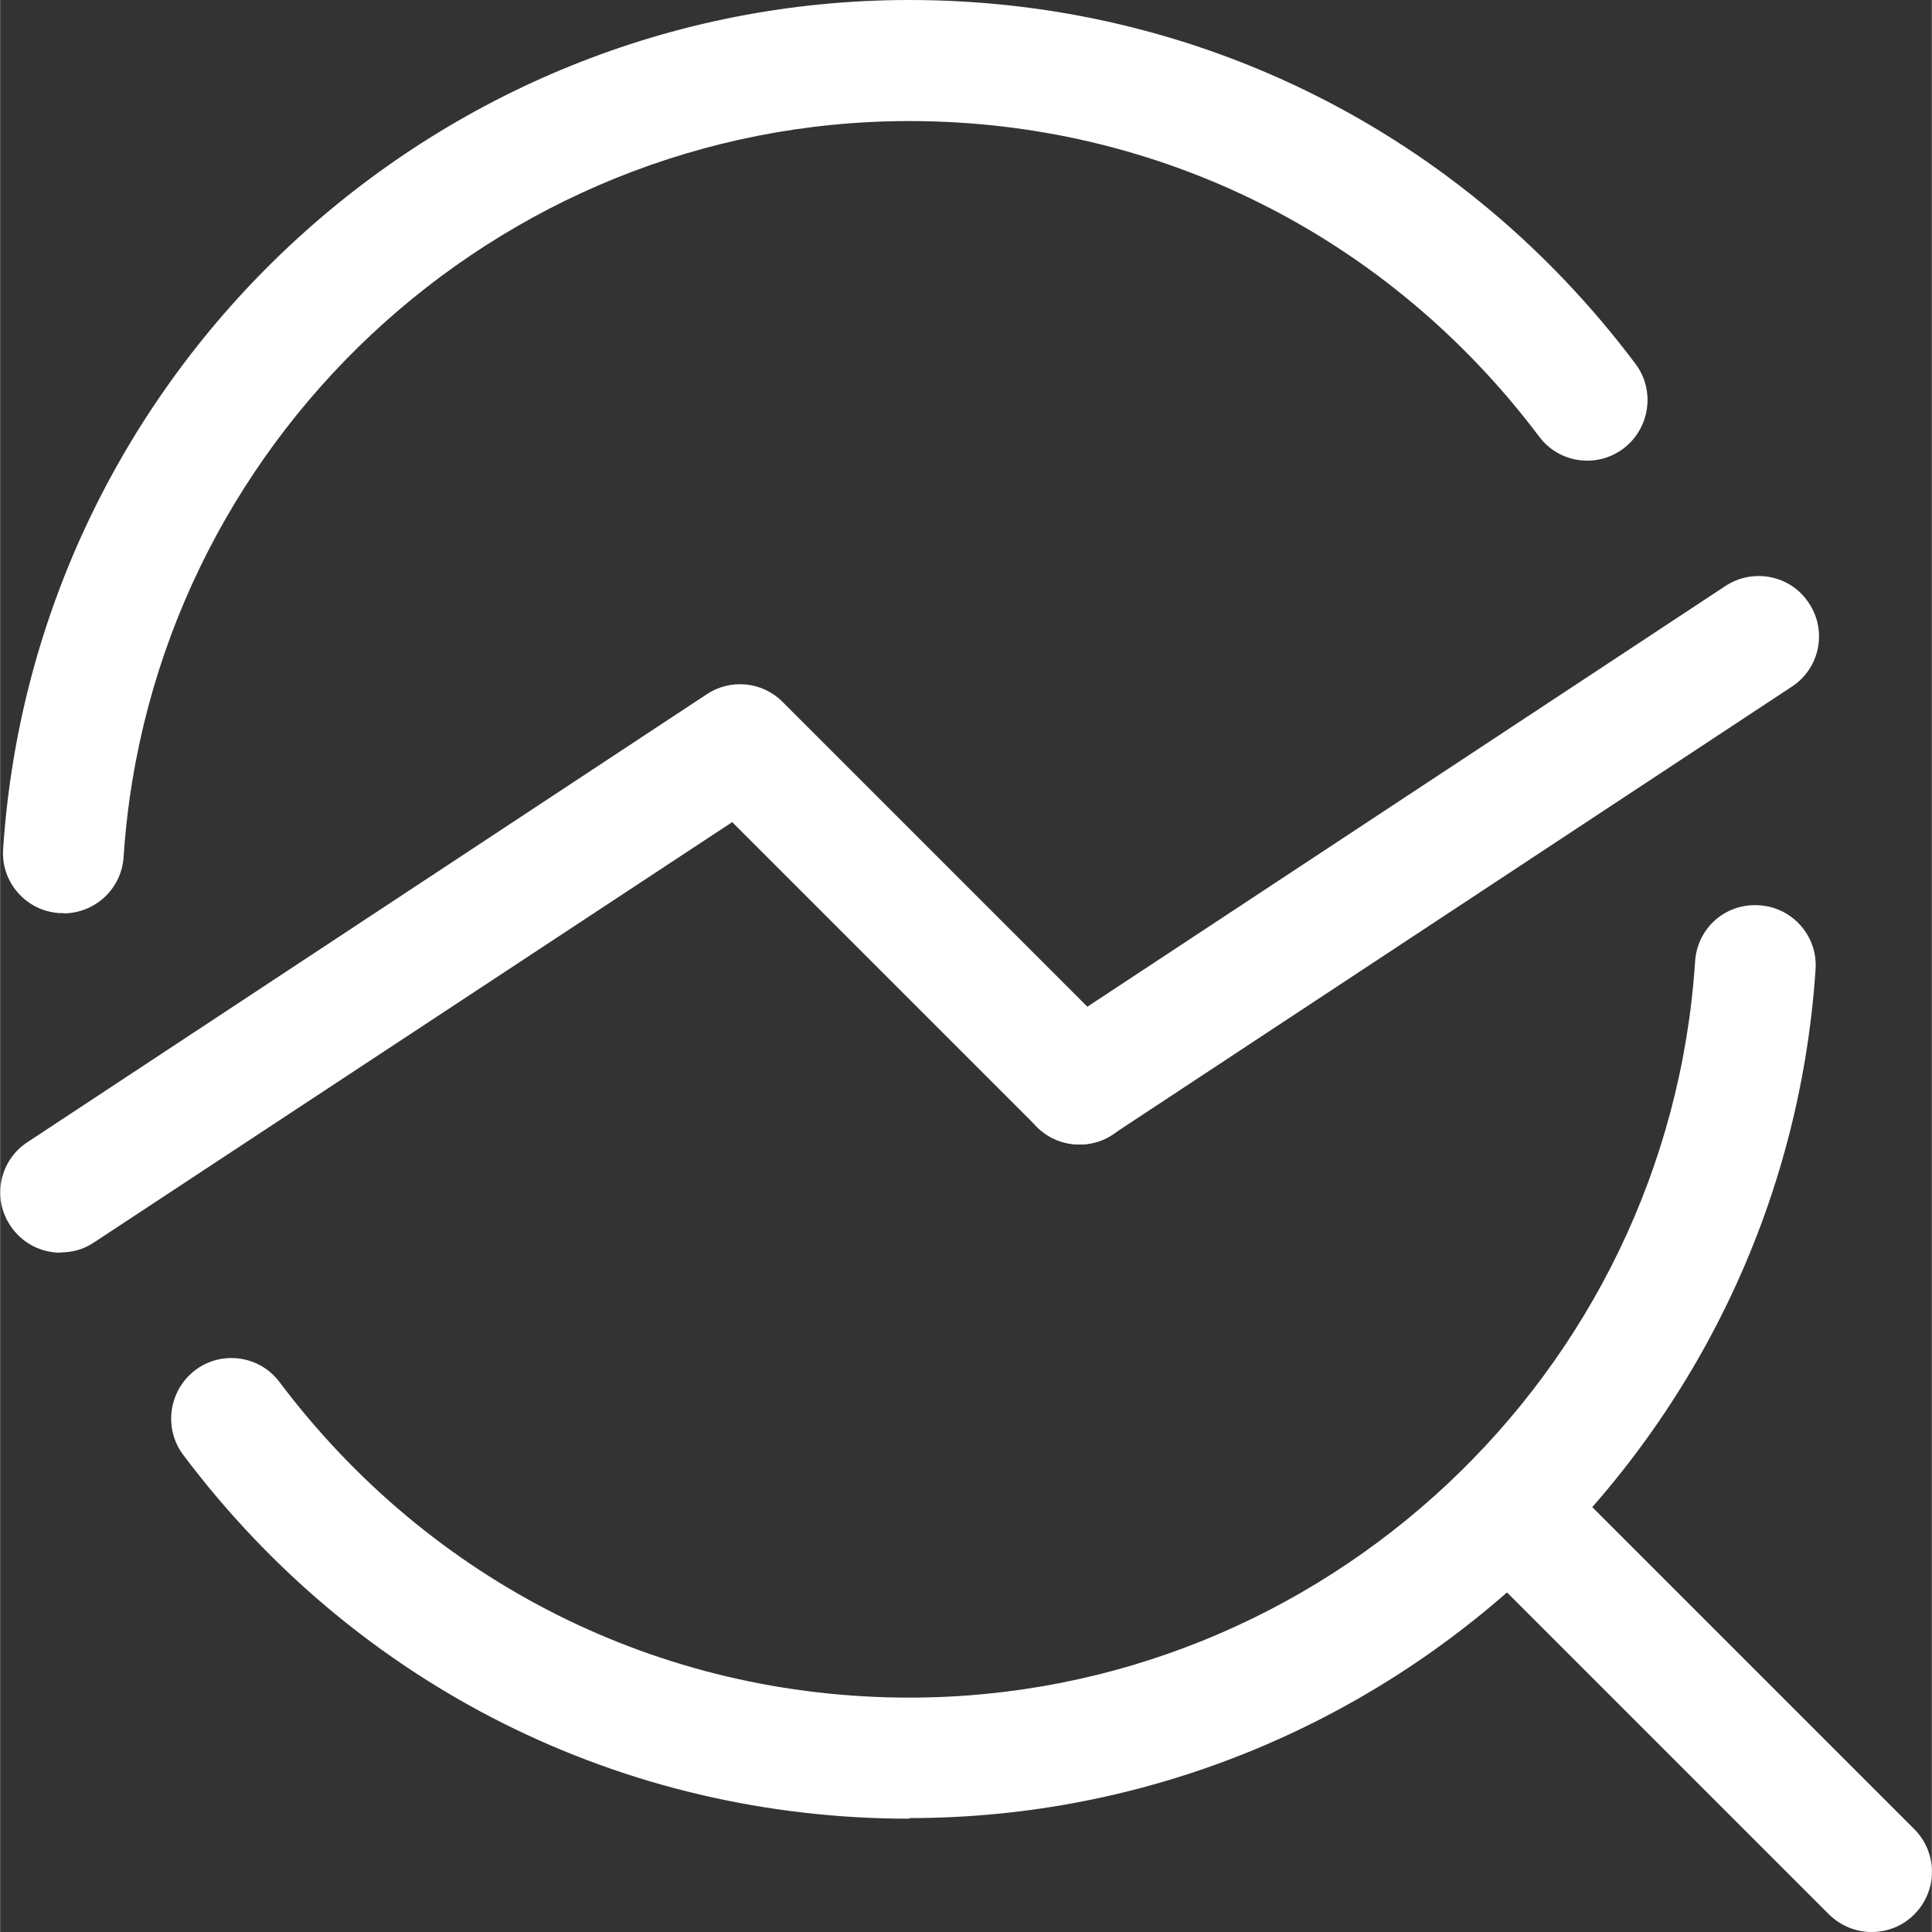 <?xml version="1.0" encoding="UTF-8"?><svg xmlns="http://www.w3.org/2000/svg" id="Layer_2" data-name="Layer 2" viewBox="0 0 64.78 64.79" aria-hidden="true" style="fill:url(#CerosGradient_idd79b877bb);" width="64px" height="64px"><rect x="0" y="0" width="64.78" height="64.79" fill="#333333" stroke="none"/><defs><linearGradient class="cerosgradient" data-cerosgradient="true" id="CerosGradient_idd79b877bb" gradientUnits="userSpaceOnUse" x1="50%" y1="100%" x2="50%" y2="0%"><stop offset="0%" stop-color="#FFFFFF"/><stop offset="100%" stop-color="#FFFFFF"/></linearGradient><linearGradient/></defs>
  <g id="Layer_1-2" data-name="Layer 1">
    <g>
      <path d="M62.76,64.79c-.52,0-1.03-.2-1.43-.59l-12.15-12.15c-.79-.79-.79-2.07,0-2.86s2.08-.79,2.86,0l12.15,12.15c.79.79.79,2.07,0,2.86-.4.4-.91.59-1.43.59Z" style="fill:url(#CerosGradient_idd79b877bb);"/>
      <path d="M2.03,42.01c-.66,0-1.3-.32-1.69-.91-.62-.93-.36-2.19.58-2.8l22.78-15.02c.8-.53,1.87-.42,2.54.26l11.39,11.39c.79.79.79,2.07,0,2.86s-2.07.79-2.86,0l-10.22-10.22L3.14,41.67c-.34.23-.73.33-1.11.33Z" style="fill:url(#CerosGradient_idd79b877bb);"/>
      <path d="M36.19,38.38c-.66,0-1.3-.32-1.69-.91-.62-.93-.36-2.19.58-2.8l22.78-15.02c.93-.61,2.19-.36,2.8.58.62.93.36,2.19-.58,2.8l-22.78,15.02c-.34.23-.73.33-1.11.33Z" style="fill:url(#CerosGradient_idd79b877bb);"/>
      <path d="M2.12,30.62s-.09,0-.14,0c-1.11-.07-1.96-1.04-1.88-2.15C1.16,12.5,14.51,0,30.49,0c9.65,0,18.53,4.45,24.35,12.2.67.89.49,2.16-.4,2.84-.89.67-2.16.5-2.83-.4-5.06-6.72-12.76-10.58-21.12-10.58-13.86,0-25.44,10.84-26.35,24.68-.07,1.07-.96,1.89-2.02,1.89Z" style="fill:url(#CerosGradient_idd79b877bb);"/>
      <path d="M30.49,60.99c-9.65,0-18.53-4.45-24.35-12.2-.67-.89-.49-2.16.4-2.84.88-.67,2.16-.5,2.83.4,5.06,6.72,12.76,10.58,21.12,10.58,13.86,0,25.44-10.84,26.35-24.68.07-1.12,1.01-1.97,2.16-1.89,1.11.07,1.96,1.04,1.88,2.15-1.06,15.96-14.41,28.46-30.39,28.46Z" style="fill:url(#CerosGradient_idd79b877bb);"/>
    </g>
  </g>
</svg>